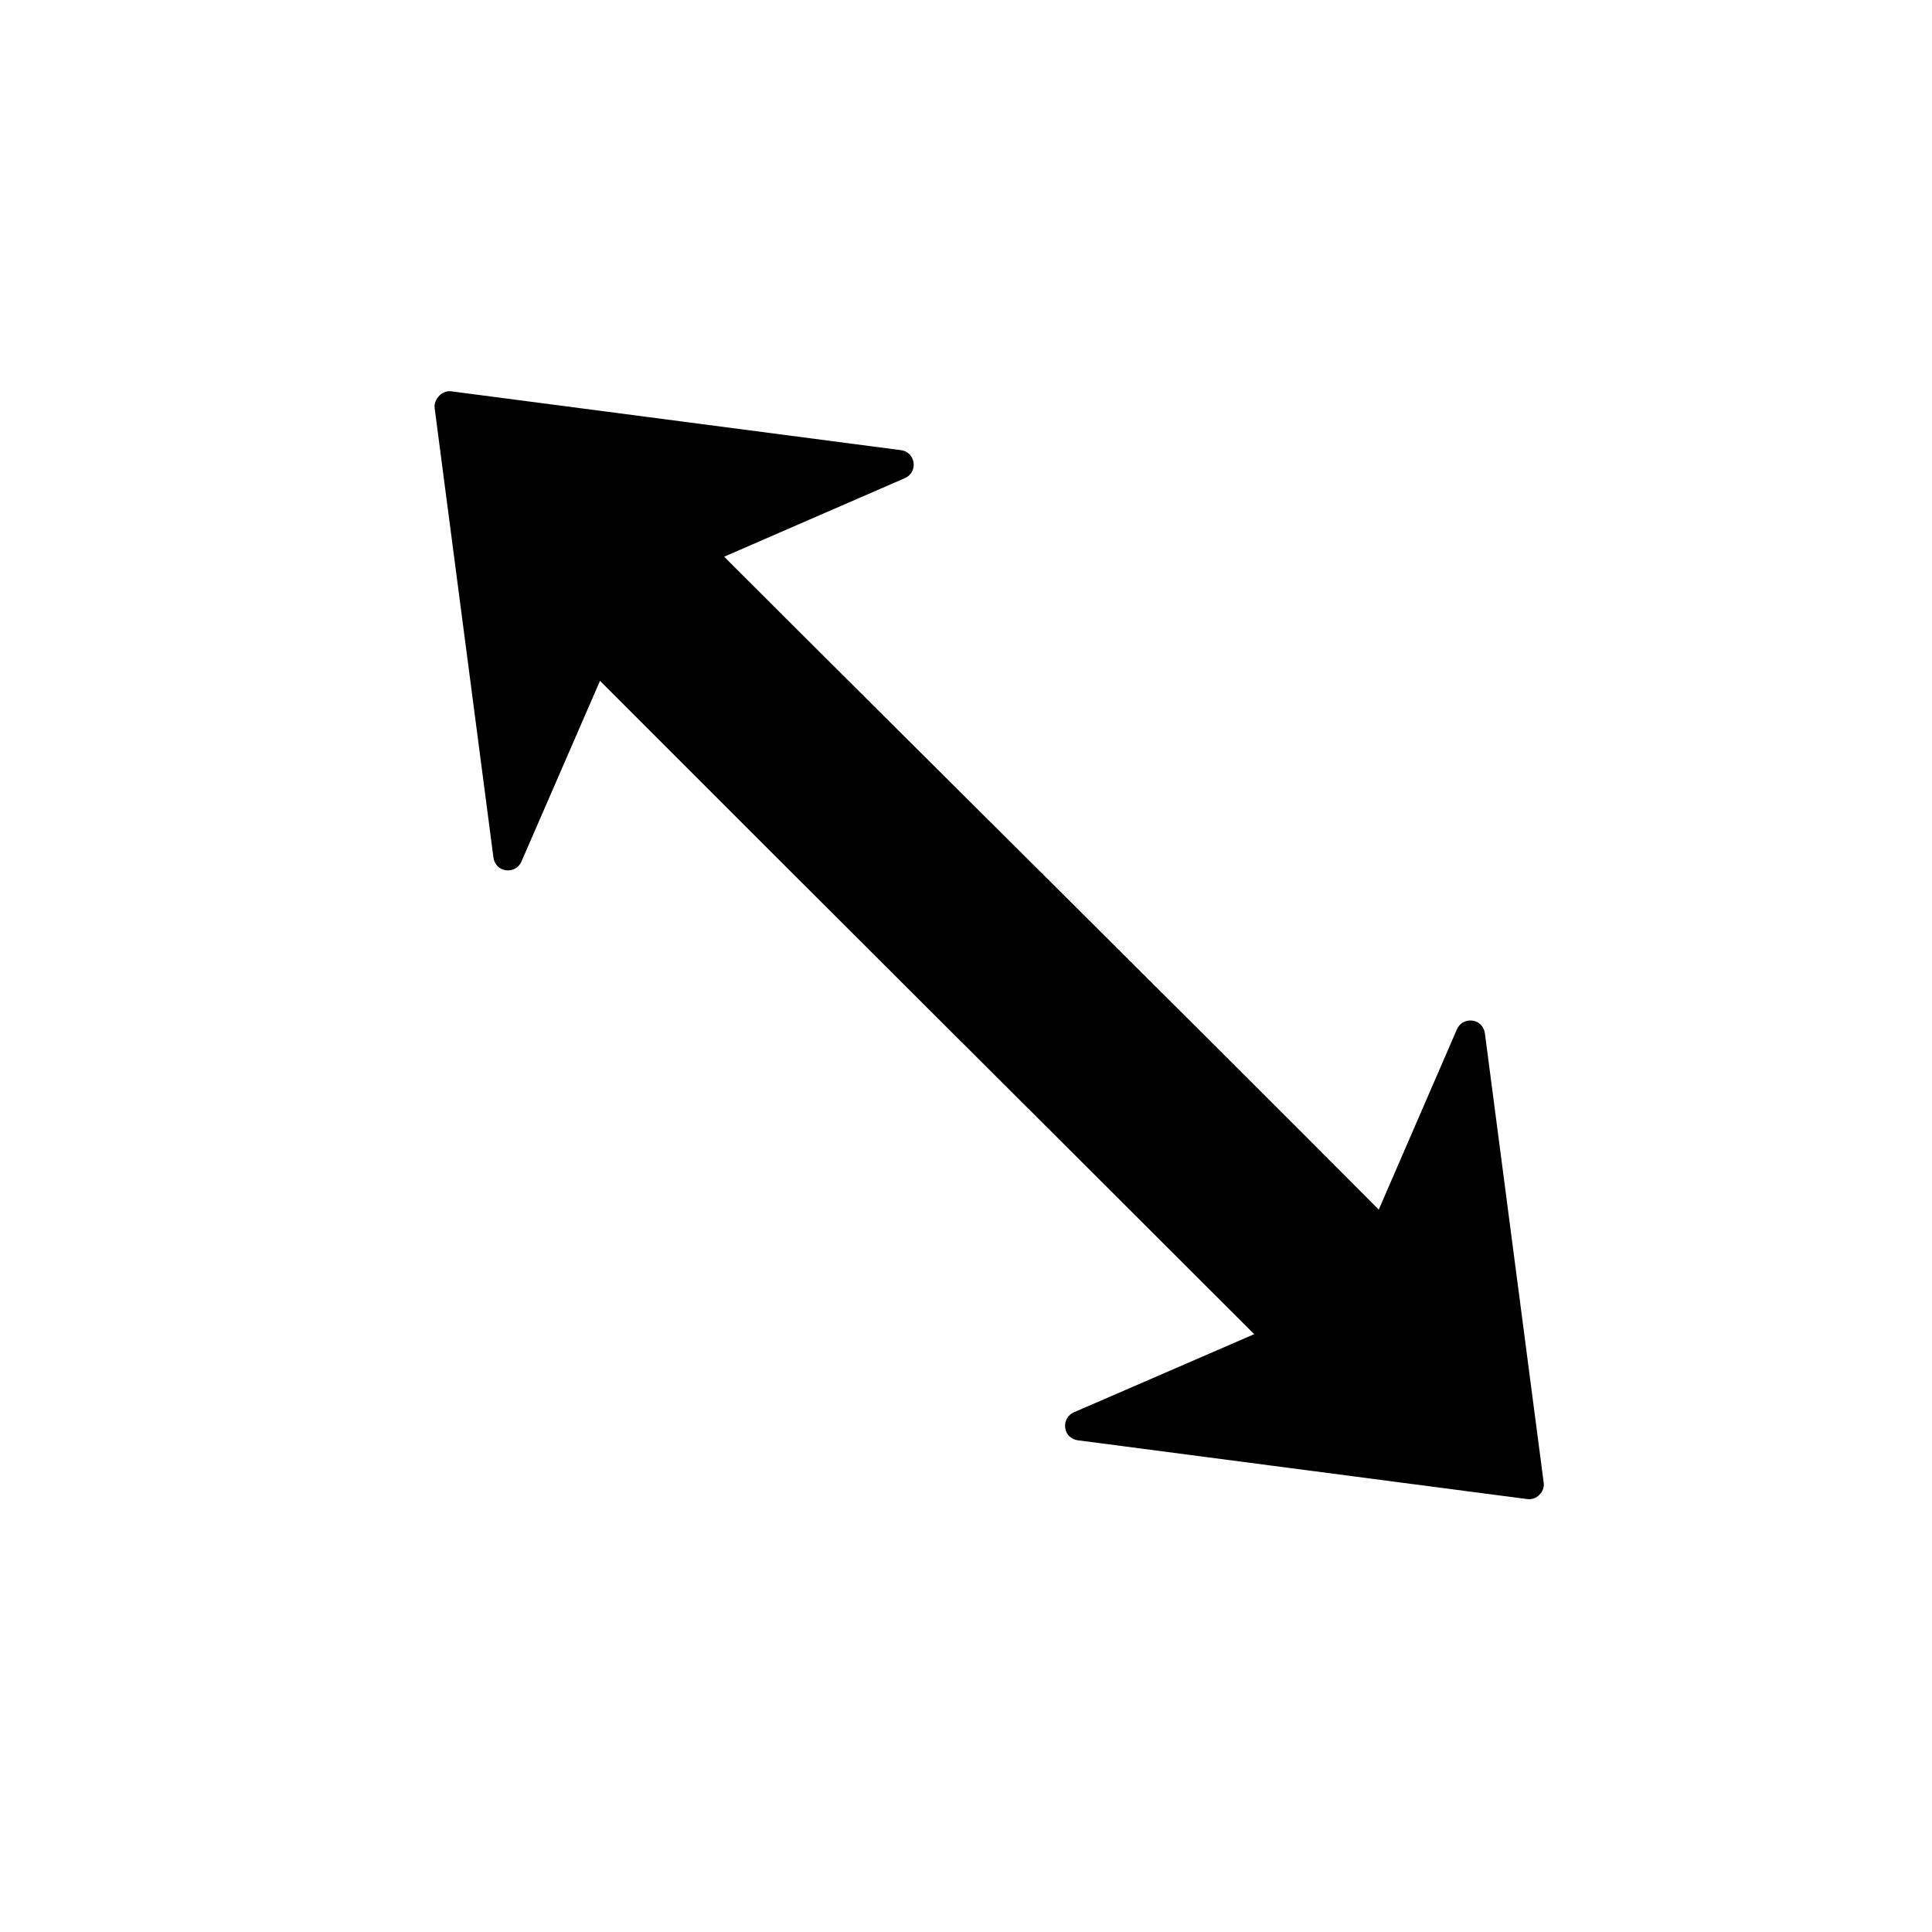 <?xml version="1.0" encoding="UTF-8"?>
<!-- Uploaded to: SVG Repo, www.svgrepo.com, Generator: SVG Repo Mixer Tools -->
<svg fill="#000000" width="800px" height="800px" version="1.1" viewBox="144 144 512 512" xmlns="http://www.w3.org/2000/svg">
 <path d="m536.37 415.5c-0.586-0.59-1.297-0.902-2.164-1.023-1.73-0.246-3.402 0.676-4.098 2.277l-20.719 47.809c-47.969-48.254-125.42-124.96-173.48-173.03l47.922-20.832c1.602-0.695 2.523-2.367 2.277-4.098-0.242-1.73-1.559-3.078-3.301-3.301l-119.18-15.594c-1.195-0.156-2.336 0.285-3.188 1.137-0.855 0.855-1.406 2.106-1.254 3.301l15.594 119.18c0.113 0.875 0.547 1.688 1.137 2.277 0.582 0.582 1.301 0.902 2.164 1.023 1.727 0.242 3.402-0.676 4.098-2.277l20.832-47.922c48.016 48.133 125.32 125.09 173.37 173.14l-47.809 20.719c-1.602 0.695-2.519 2.371-2.277 4.098 0.121 0.863 0.441 1.578 1.023 2.164 0.59 0.594 1.402 1.023 2.277 1.137l119.18 15.594c1.195 0.156 2.332-0.285 3.188-1.137 0.852-0.852 1.297-1.992 1.137-3.188l-15.594-119.18c-0.113-0.871-0.555-1.688-1.137-2.277z"/>
</svg>